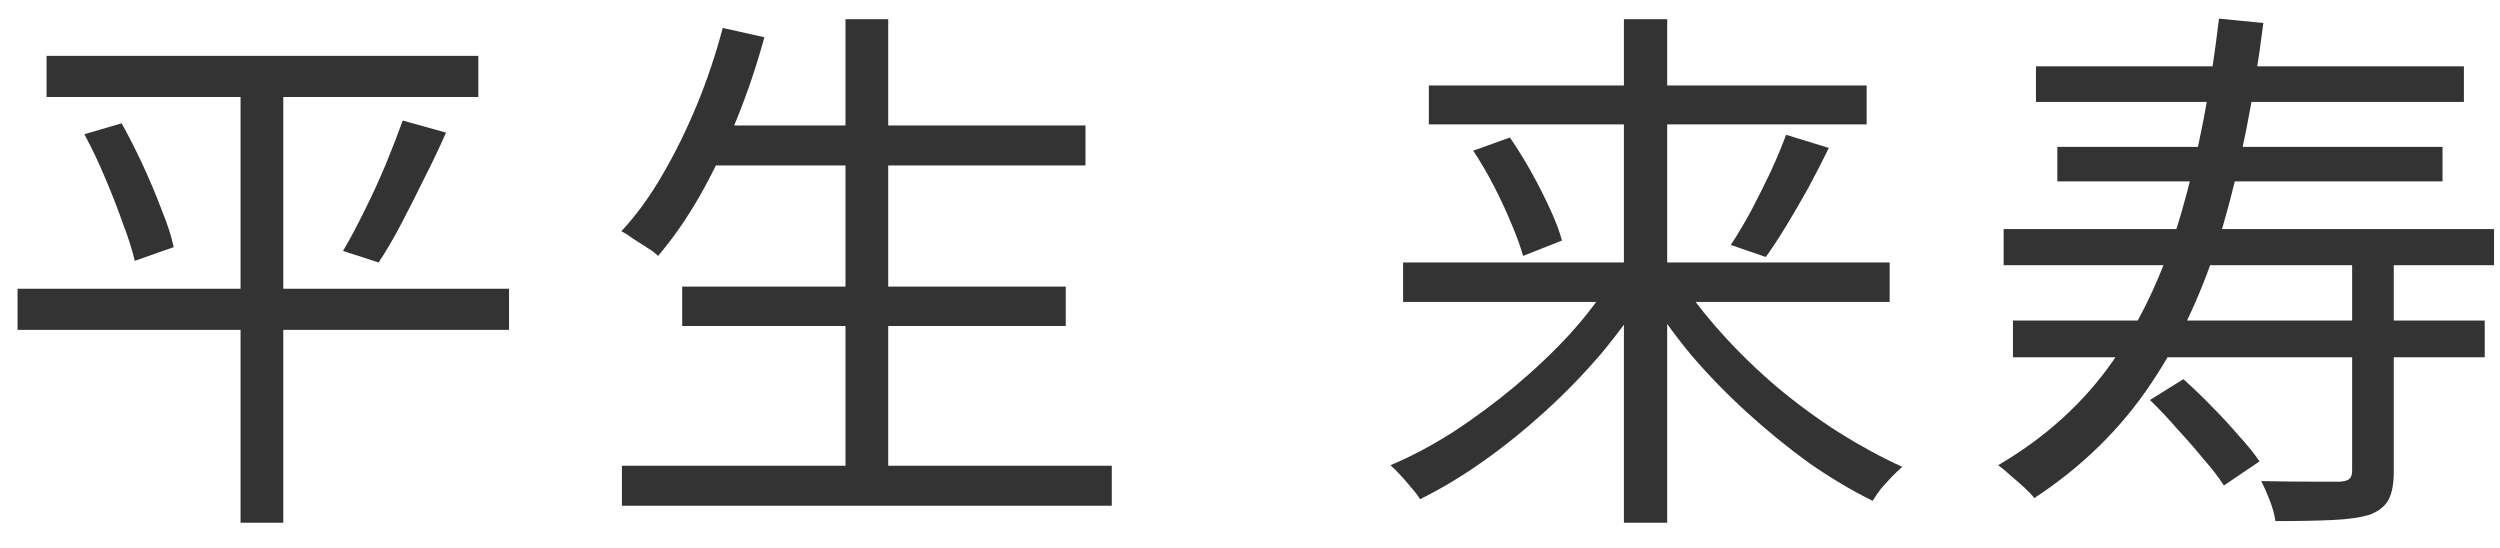 <svg width="73" height="16" viewBox="0 0 73 16" fill="none" xmlns="http://www.w3.org/2000/svg">
<path d="M59.45 1.936H71.946V2.976H59.45V1.936ZM60.074 4.288H71.322V5.296H60.074V4.288ZM58.506 6.688H72.826V7.744H58.506V6.688ZM58.778 9.36H72.554V10.432H58.778V9.36ZM68.682 7.6H69.898V13.776C69.898 14.117 69.85 14.384 69.754 14.576C69.658 14.768 69.476 14.917 69.21 15.024C68.943 15.109 68.58 15.163 68.122 15.184C67.674 15.205 67.114 15.216 66.442 15.216C66.42 15.045 66.367 14.848 66.282 14.624C66.196 14.4 66.111 14.208 66.026 14.048C66.57 14.059 67.055 14.064 67.482 14.064C67.908 14.064 68.191 14.064 68.33 14.064C68.468 14.053 68.559 14.027 68.602 13.984C68.655 13.941 68.682 13.861 68.682 13.744V7.6ZM64.794 0.544L66.09 0.672C65.812 2.88 65.418 4.859 64.906 6.608C64.394 8.357 63.695 9.888 62.81 11.2C61.935 12.512 60.799 13.627 59.402 14.544C59.338 14.459 59.242 14.357 59.114 14.24C58.986 14.123 58.852 14.005 58.714 13.888C58.575 13.76 58.452 13.659 58.346 13.584C59.732 12.773 60.852 11.755 61.706 10.528C62.559 9.291 63.226 7.84 63.706 6.176C64.186 4.512 64.548 2.635 64.794 0.544ZM62.778 11.68L63.754 11.072C64.02 11.307 64.292 11.568 64.57 11.856C64.858 12.144 65.124 12.432 65.37 12.72C65.626 12.997 65.828 13.248 65.978 13.472L64.938 14.176C64.788 13.941 64.591 13.685 64.346 13.408C64.111 13.12 63.855 12.827 63.578 12.528C63.311 12.219 63.044 11.936 62.778 11.68Z" fill="#333333"/>
<path d="M40.97 7.664H55.178V8.816H40.97V7.664ZM41.722 2.496H54.506V3.632H41.722V2.496ZM47.418 0.56H48.682V15.264H47.418V0.56ZM52.154 3.936L53.402 4.32C53.22 4.693 53.023 5.077 52.81 5.472C52.596 5.856 52.383 6.224 52.17 6.576C51.956 6.928 51.754 7.237 51.562 7.504L50.538 7.152C50.73 6.864 50.927 6.533 51.13 6.16C51.332 5.776 51.524 5.392 51.706 5.008C51.887 4.613 52.036 4.256 52.154 3.936ZM43.018 4.4L44.09 4.016C44.303 4.325 44.511 4.661 44.714 5.024C44.916 5.387 45.098 5.744 45.258 6.096C45.418 6.437 45.535 6.747 45.61 7.024L44.474 7.472C44.399 7.205 44.287 6.896 44.138 6.544C43.988 6.181 43.818 5.813 43.626 5.44C43.434 5.067 43.231 4.72 43.018 4.4ZM47.098 8.096L48.074 8.512C47.69 9.131 47.247 9.739 46.746 10.336C46.244 10.923 45.7 11.483 45.114 12.016C44.527 12.549 43.924 13.035 43.306 13.472C42.687 13.909 42.074 14.277 41.466 14.576C41.402 14.469 41.316 14.357 41.21 14.24C41.114 14.123 41.012 14.005 40.906 13.888C40.799 13.771 40.698 13.669 40.602 13.584C41.21 13.328 41.823 13.003 42.442 12.608C43.06 12.203 43.658 11.76 44.234 11.28C44.82 10.789 45.359 10.277 45.85 9.744C46.34 9.2 46.756 8.651 47.098 8.096ZM49.018 8.112C49.37 8.656 49.791 9.2 50.282 9.744C50.772 10.288 51.306 10.805 51.882 11.296C52.468 11.787 53.071 12.229 53.69 12.624C54.319 13.019 54.938 13.355 55.546 13.632C55.46 13.707 55.359 13.803 55.242 13.92C55.135 14.037 55.028 14.155 54.922 14.272C54.826 14.4 54.746 14.517 54.682 14.624C54.074 14.325 53.455 13.957 52.826 13.52C52.207 13.072 51.604 12.581 51.018 12.048C50.431 11.515 49.882 10.949 49.37 10.352C48.868 9.744 48.431 9.131 48.058 8.512L49.018 8.112Z" fill="#333333"/>
<path d="M20.624 3.664H31.696V4.832H20.624V3.664ZM19.92 8.368H31.12V9.52H19.92V8.368ZM18.16 13.6H32.464V14.768H18.16V13.6ZM24.688 0.56H25.936V14.176H24.688V0.56ZM21.104 0.816L22.32 1.088C22.096 1.909 21.824 2.715 21.504 3.504C21.184 4.283 20.832 5.013 20.448 5.696C20.064 6.368 19.653 6.96 19.216 7.472C19.141 7.397 19.034 7.317 18.896 7.232C18.768 7.147 18.634 7.061 18.496 6.976C18.368 6.88 18.25 6.805 18.144 6.752C18.581 6.283 18.981 5.733 19.344 5.104C19.717 4.464 20.053 3.781 20.352 3.056C20.65 2.331 20.901 1.584 21.104 0.816Z" fill="#333333"/>
<path d="M1.36 1.632H13.968V2.832H1.36V1.632ZM0.512 8.432H14.864V9.632H0.512V8.432ZM2.464 3.92L3.552 3.6C3.765 3.984 3.973 4.394 4.176 4.832C4.378 5.269 4.56 5.701 4.72 6.128C4.89 6.544 5.008 6.907 5.072 7.216L3.936 7.616C3.861 7.296 3.744 6.928 3.584 6.512C3.434 6.085 3.264 5.648 3.072 5.2C2.88 4.741 2.677 4.314 2.464 3.92ZM11.76 3.52L13.024 3.872C12.832 4.309 12.618 4.757 12.384 5.216C12.16 5.675 11.936 6.117 11.712 6.544C11.488 6.971 11.269 7.344 11.056 7.664L10.016 7.328C10.218 6.987 10.426 6.597 10.64 6.16C10.864 5.712 11.072 5.258 11.264 4.8C11.456 4.33 11.621 3.904 11.76 3.52ZM7.024 2.096H8.272V15.264H7.024V2.096Z" fill="#333333"/>
</svg>

